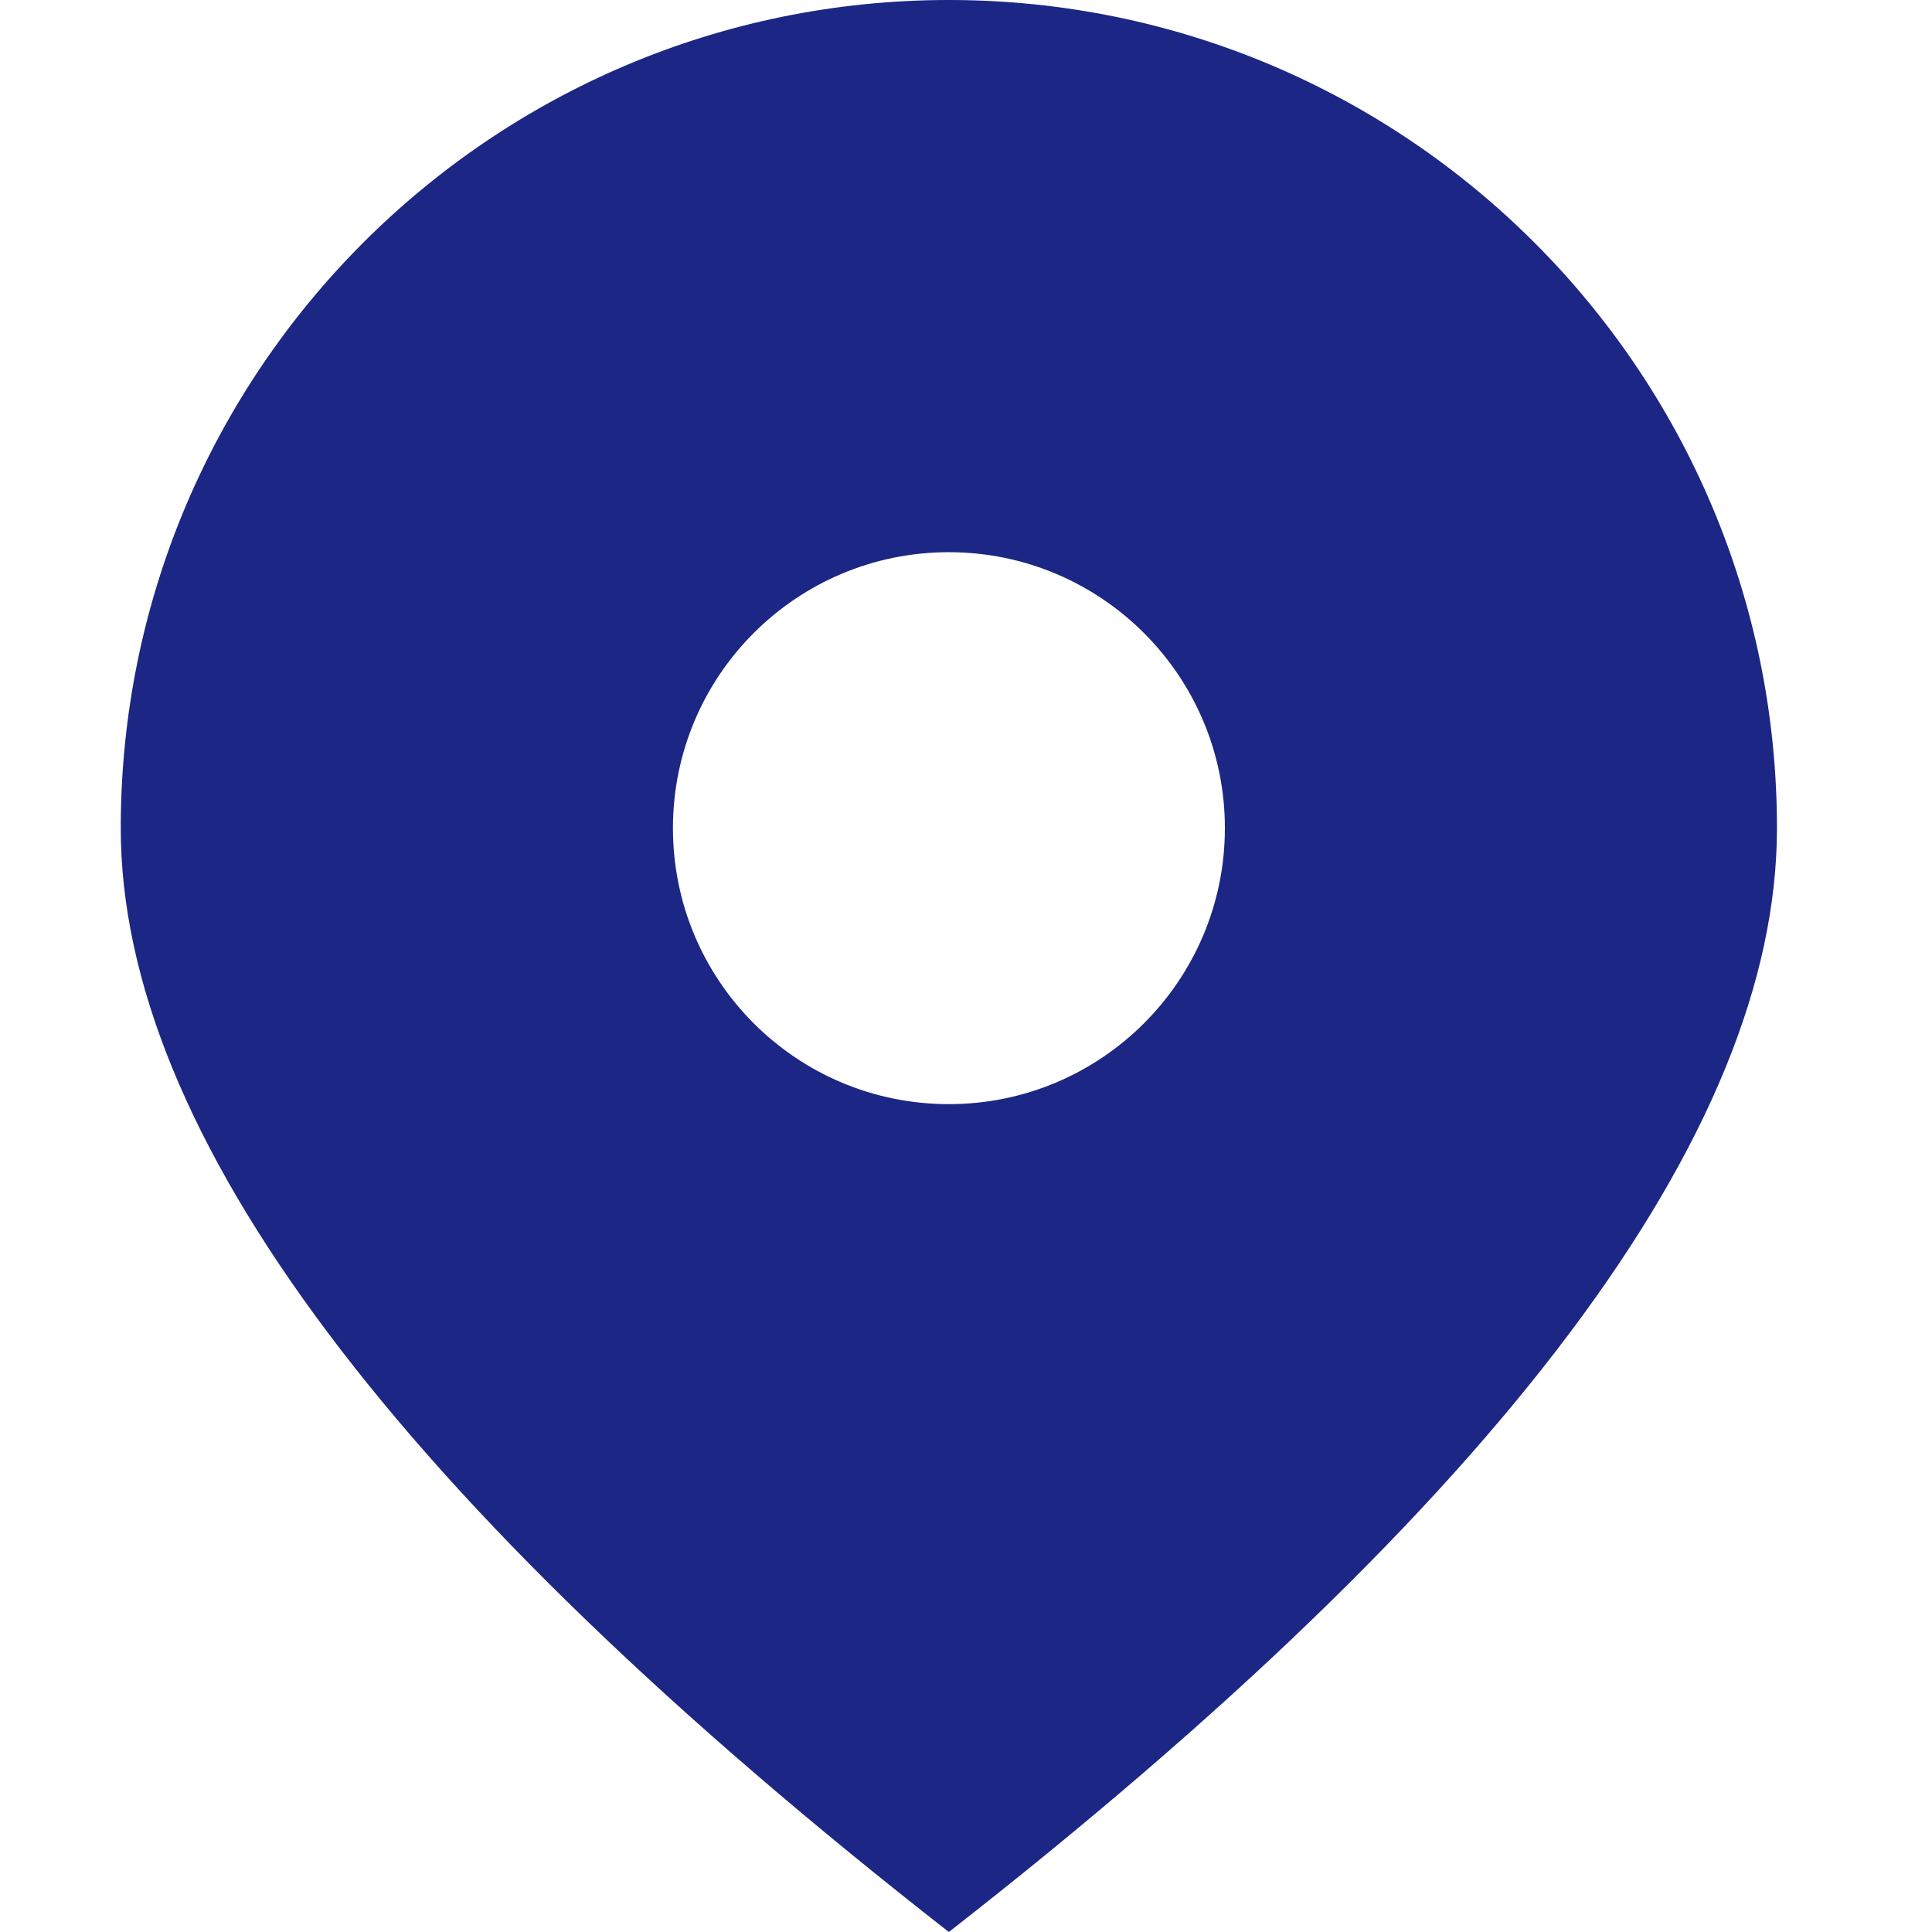 <?xml version="1.0" encoding="UTF-8"?><svg version="1.1" width="16px" height="16px" viewBox="0 0 16.0 16.0" xmlns="http://www.w3.org/2000/svg" xmlns:xlink="http://www.w3.org/1999/xlink"><defs><clipPath id="i0"><path d="M1920,0 L1920,4757 L0,4757 L0,0 L1920,0 Z"></path></clipPath><clipPath id="i1"><path d="M6.858,0 C10.645,0 13.716,3.071 13.716,6.858 C13.716,9.382 11.429,12.43 6.858,16 C2.287,12.43 0,9.382 0,6.858 C0,3.071 3.071,0 6.858,0 Z M6.858,4.573 C5.597,4.573 4.573,5.595 4.573,6.858 C4.573,8.121 5.595,9.144 6.858,9.144 C8.121,9.144 9.144,8.119 9.144,6.858 C9.144,5.597 8.119,4.573 6.858,4.573 Z"></path></clipPath></defs><g transform="translate(-300.0 -2120.0)"><g clip-path="url(#i0)"><g transform="translate(300.0 2114.0)"><g transform="translate(0.0 6.0)"><g transform="translate(1 0.0)"><g clip-path="url(#i1)"><polygon points="0,0 13.716,0 13.716,16 0,16 0,0" stroke="none" fill="#1C2684"></polygon></g></g></g></g></g></g></svg>